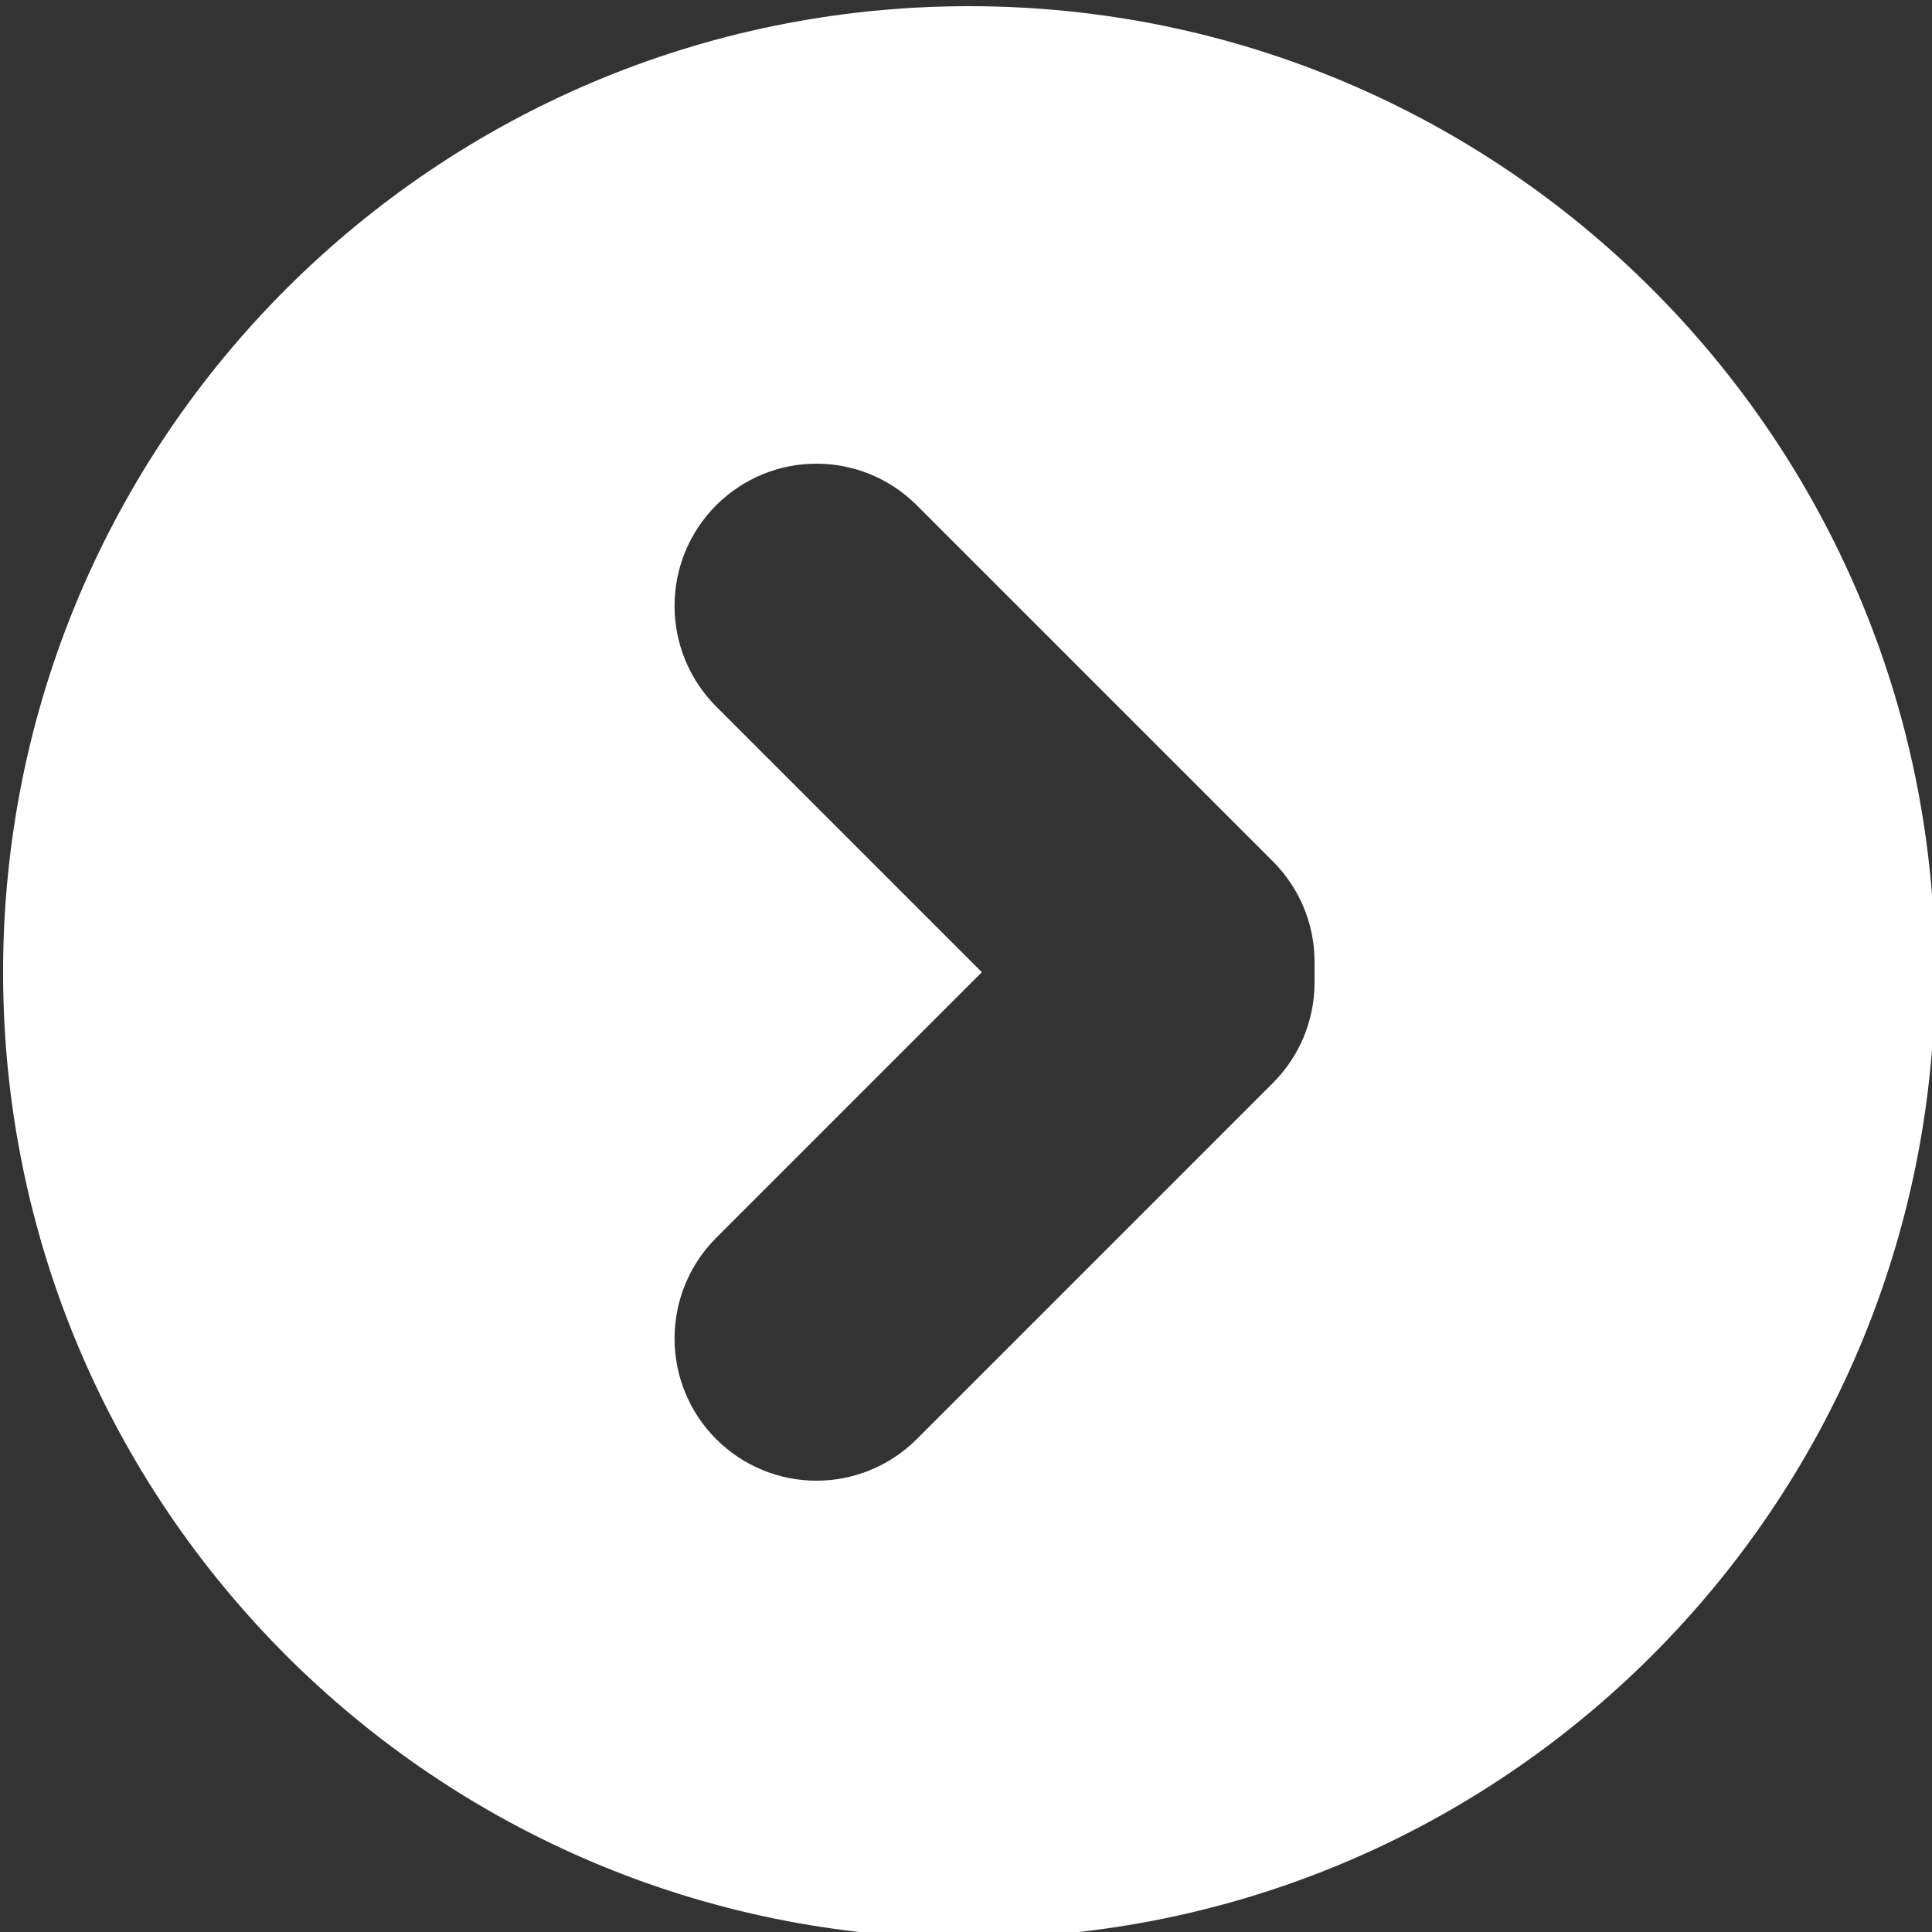 <?xml version="1.0" encoding="UTF-8"?>
<svg id="a" data-name="レイヤー 1" xmlns="http://www.w3.org/2000/svg" width="50" height="50" viewBox="0 0 50 50">
  <rect x="0" y="0" width="50" height="50" fill="#333333" stroke="none"/>
  <defs>
    <style>
      .b {
        fill: #fff;
        stroke-width: 0px;
      }
    </style>
  </defs>
  <path class="b" d="M25.08.16C11.27.16.08,11.35.08,25.16s11.19,25,25,25,25-11.19,25-25S38.88.16,25.08.16ZM34.02,25.43c0,.98-.39,1.91-1.08,2.6l-9.21,9.21c-.72.72-1.66,1.08-2.6,1.08s-1.88-.36-2.6-1.08c-1.43-1.44-1.43-3.76,0-5.2l6.88-6.88-6.88-6.88c-1.43-1.44-1.43-3.76,0-5.2,1.44-1.44,3.76-1.44,5.2,0l9.21,9.21c.69.69,1.08,1.62,1.08,2.6v.54Z"/>
</svg>